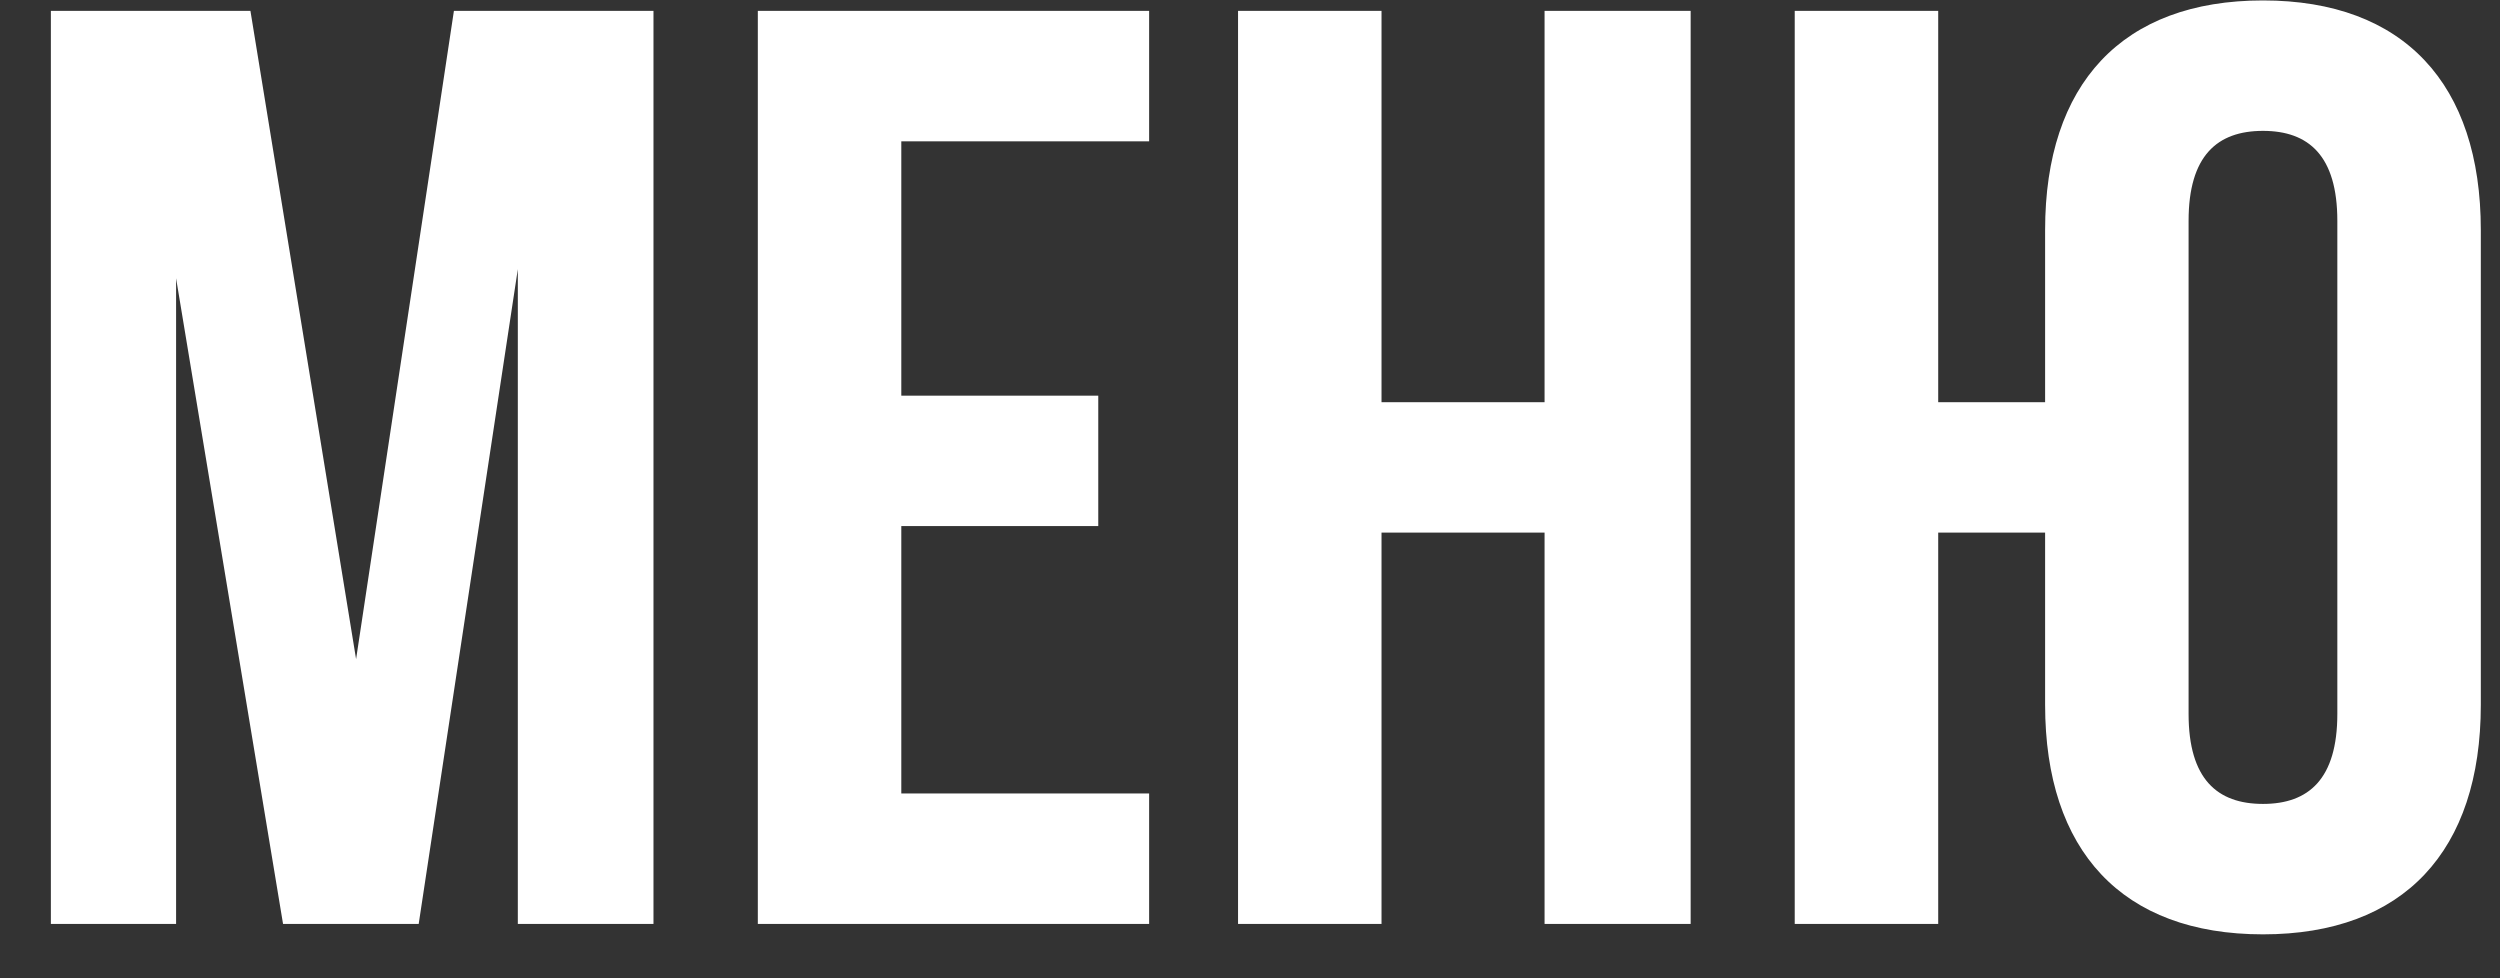 <?xml version="1.0" encoding="UTF-8"?> <svg xmlns="http://www.w3.org/2000/svg" width="46" height="18" viewBox="0 0 46 18" fill="none"><rect x="0" y="0" width="46" height="18" fill="#333333" stroke="none"/><path d="M4.608 0.2L6.552 12.128L8.352 0.2H12.024V17H9.528V4.952L7.704 17H5.208L3.24 5.12V17H0.936V0.2H4.608ZM16.584 2.6V7.28H20.208V9.68H16.584V14.6H21.144V17H13.944V0.2H21.144V2.6H16.584ZM25.42 9.8V17H22.78V0.2H25.42V7.4H28.42V0.2H31.108V17H28.42V9.8H25.42ZM37.63 12.968V9.8H35.663V17H33.023V0.2H35.663V7.4H37.63V4.232C37.63 1.544 39.047 0.008 41.639 0.008C44.23 0.008 45.647 1.544 45.647 4.232V12.968C45.647 15.656 44.23 17.192 41.639 17.192C39.047 17.192 37.63 15.656 37.63 12.968ZM40.27 4.064V13.136C40.27 14.336 40.798 14.792 41.639 14.792C42.478 14.792 43.007 14.336 43.007 13.136V4.064C43.007 2.864 42.478 2.408 41.639 2.408C40.798 2.408 40.27 2.864 40.27 4.064Z" fill="white"></path></svg> 